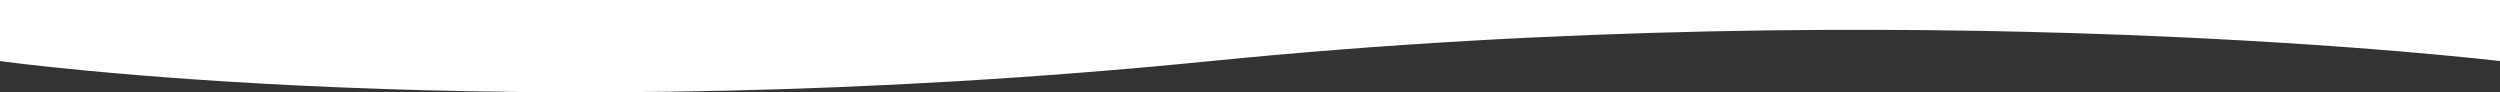 <?xml version="1.0" encoding="utf-8"?>
<!-- Generator: Adobe Illustrator 26.0.1, SVG Export Plug-In . SVG Version: 6.00 Build 0)  -->
<svg version="1.1" id="レイヤー_1" xmlns="http://www.w3.org/2000/svg" xmlns:xlink="http://www.w3.org/1999/xlink" x="0px"
	 y="0px" viewBox="0 0 1920 70.9" style="enable-background:new 0 0 1920 70.9;" xml:space="preserve">
<rect x="0" y="0" width="1920" height="70.9" fill="#333333" stroke="none"/>
<style type="text/css">
	.st0{fill:#FFFFFF;}
</style>
<path class="st0" d="M0,0v46.9c0,0,388.8,54,929.8,0c541-54,990.2,0,990.2,0V0H0z"/>
</svg>
